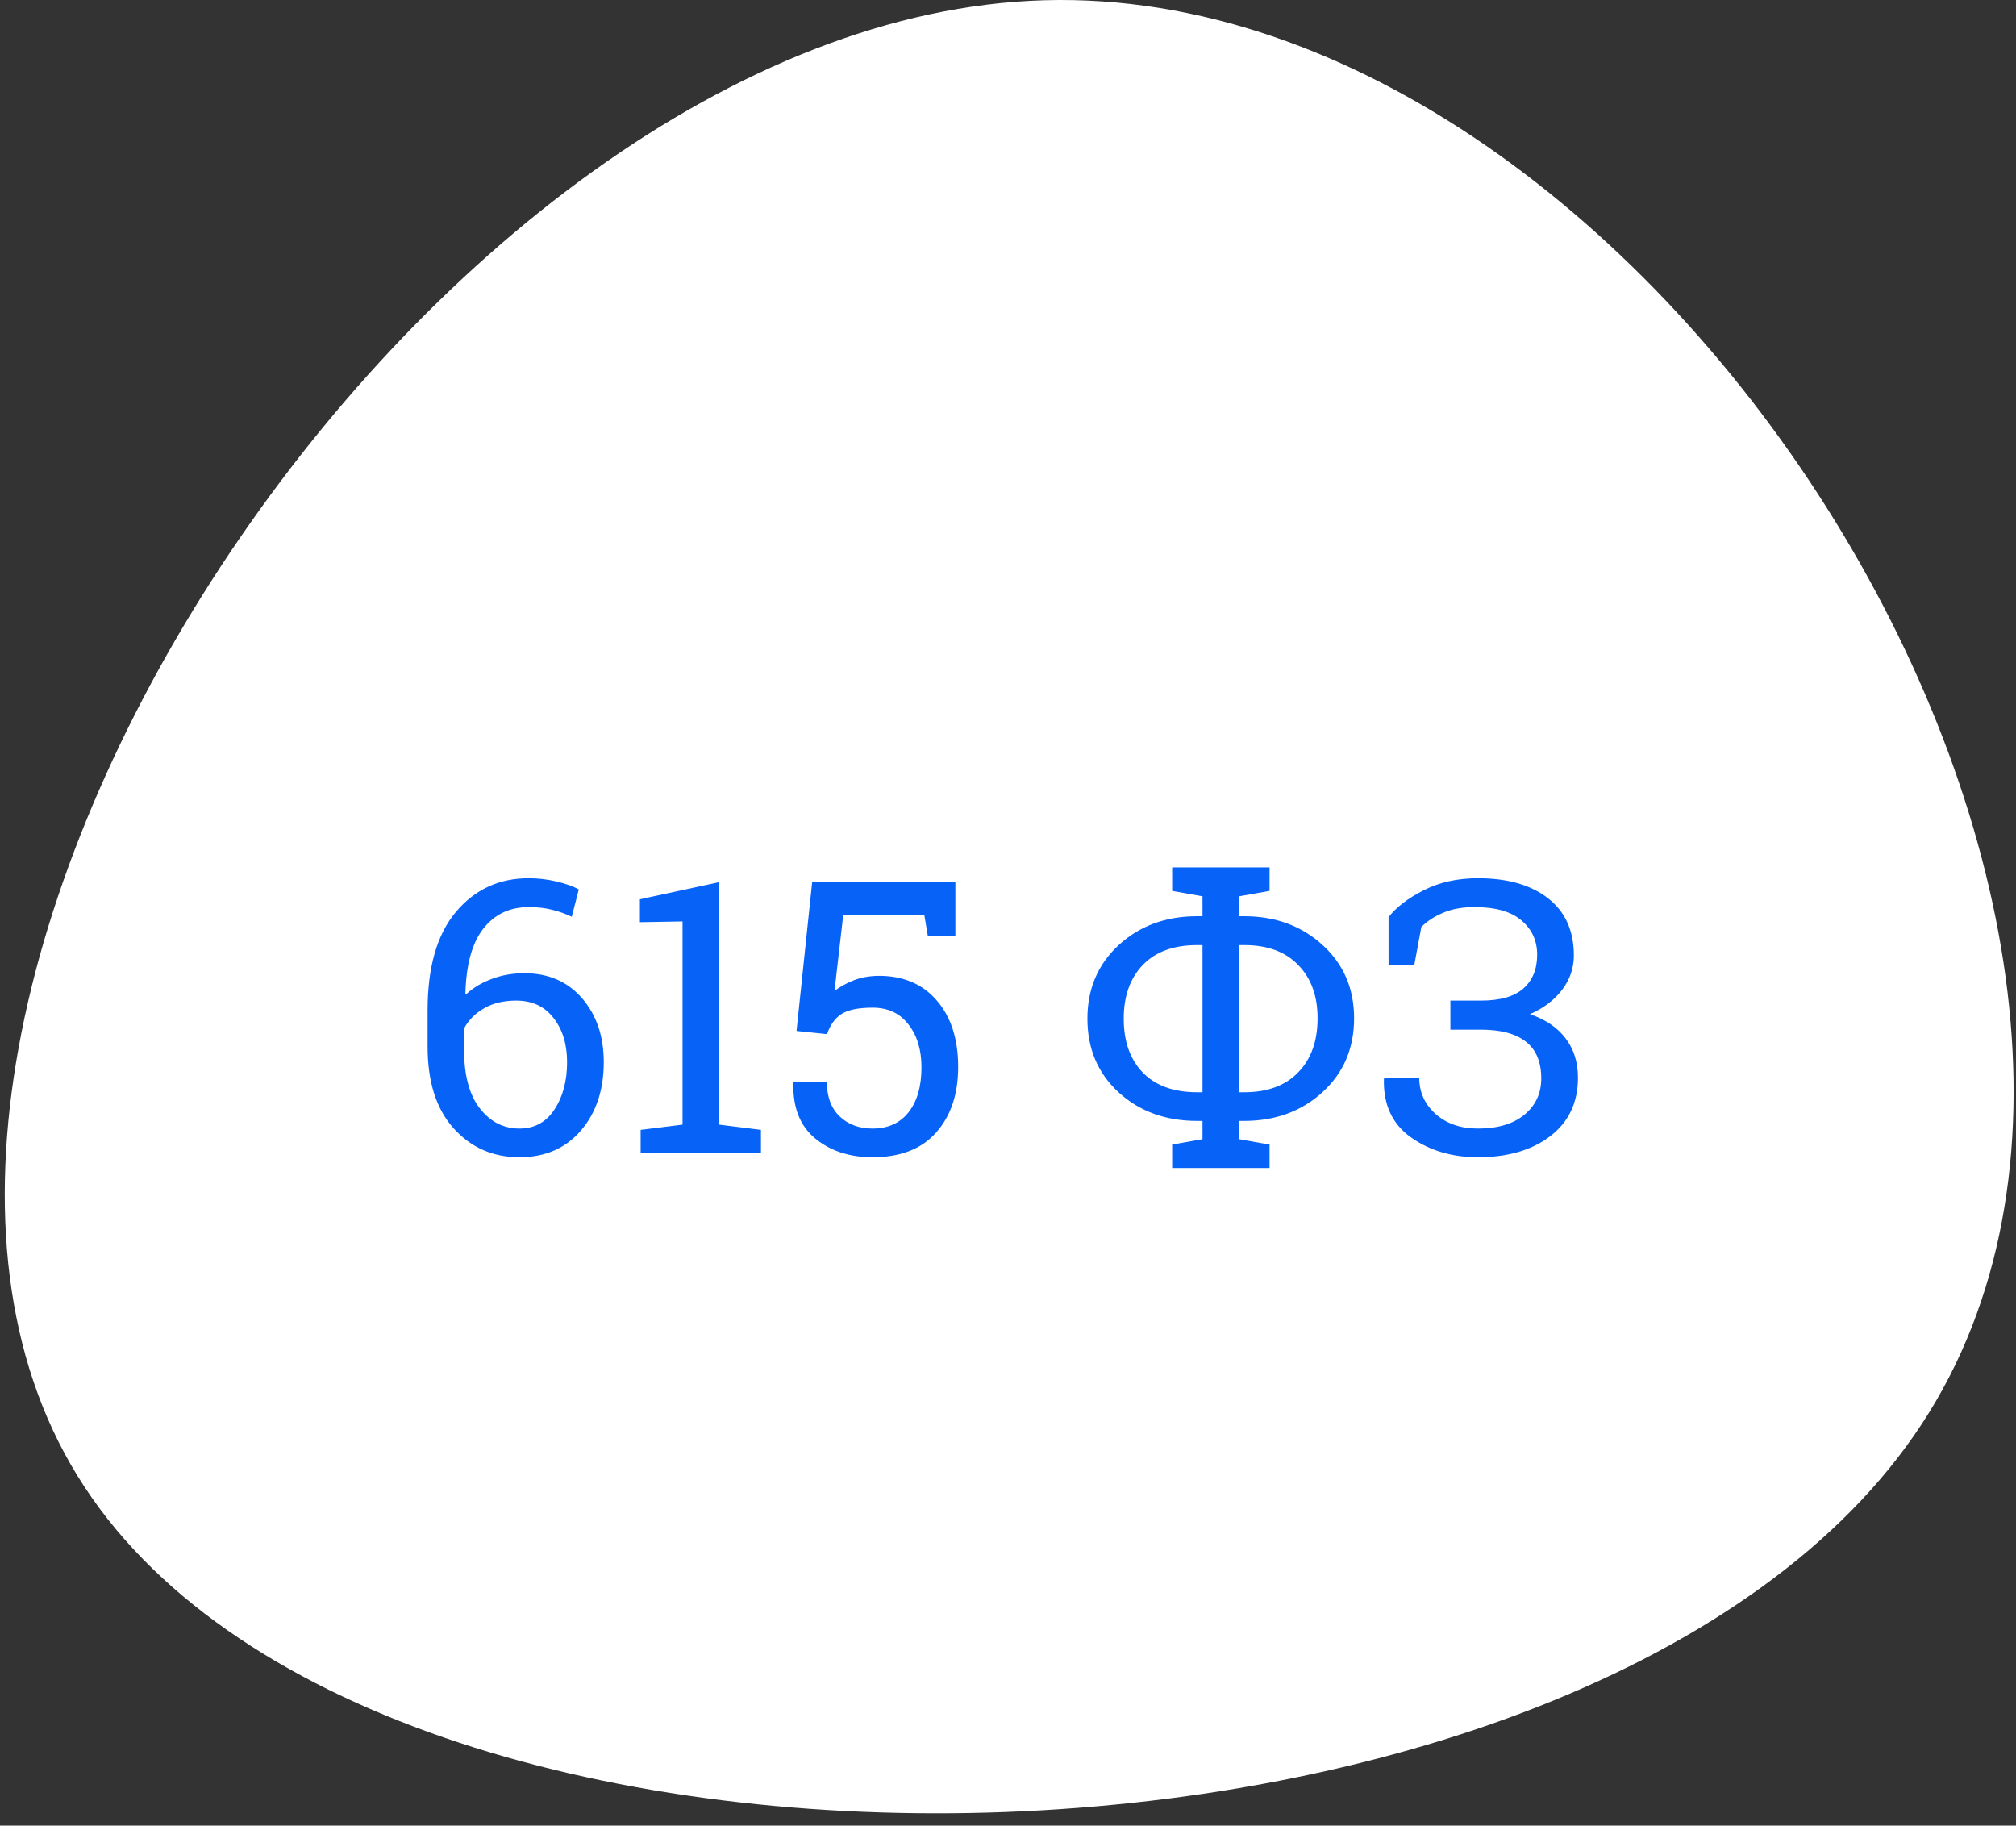 <?xml version="1.0" encoding="UTF-8"?> <svg xmlns="http://www.w3.org/2000/svg" width="148" height="134" viewBox="0 0 148 134" fill="none"><rect x="0" y="0" width="148" height="134" fill="#333333" stroke="none"/> <path d="M141.089 104.513C117.407 140.642 27.146 143.196 5.698 108.343C-15.813 73.49 31.551 1.294 76.681 0.017C121.875 -1.259 164.771 68.383 141.089 104.513Z" fill="white"></path> <path d="M38.815 64.462C39.489 64.462 40.159 64.539 40.824 64.694C41.499 64.849 42.055 65.045 42.492 65.282L41.973 67.292C41.544 67.082 41.075 66.914 40.565 66.786C40.054 66.649 39.471 66.581 38.815 66.581C37.42 66.581 36.308 67.11 35.478 68.167C34.658 69.215 34.221 70.801 34.166 72.925L34.221 72.98C34.731 72.505 35.355 72.132 36.094 71.858C36.832 71.576 37.63 71.435 38.486 71.435C40.264 71.435 41.681 72.05 42.738 73.28C43.796 74.511 44.324 76.069 44.324 77.956C44.324 80.016 43.759 81.698 42.629 83.001C41.508 84.295 40.008 84.942 38.131 84.942C36.19 84.942 34.581 84.236 33.305 82.823C32.029 81.41 31.391 79.41 31.391 76.821V74.142C31.391 70.988 32.083 68.586 33.469 66.936C34.854 65.287 36.636 64.462 38.815 64.462ZM37.898 73.444C36.978 73.444 36.194 73.631 35.547 74.005C34.9 74.37 34.408 74.862 34.07 75.481V77.081C34.07 78.931 34.453 80.353 35.219 81.347C35.993 82.34 36.964 82.837 38.131 82.837C39.234 82.837 40.09 82.372 40.701 81.442C41.321 80.504 41.631 79.341 41.631 77.956C41.631 76.644 41.298 75.564 40.633 74.716C39.977 73.868 39.065 73.444 37.898 73.444ZM47.031 82.933L50.107 82.55V67.634L46.977 67.689V66.007L52.801 64.749V82.55L55.863 82.933V84.655H47.031V82.933ZM68.113 68.686L67.853 67.142H61.906L61.264 72.733C61.674 72.424 62.134 72.168 62.645 71.968C63.164 71.758 63.761 71.644 64.436 71.626C66.268 71.608 67.708 72.205 68.756 73.417C69.813 74.629 70.342 76.261 70.342 78.311C70.342 80.308 69.804 81.912 68.728 83.124C67.662 84.336 66.103 84.942 64.053 84.942C62.367 84.942 60.963 84.482 59.842 83.561C58.73 82.641 58.197 81.287 58.242 79.501L58.27 79.419H60.703C60.703 80.495 61.013 81.333 61.633 81.935C62.262 82.536 63.068 82.837 64.053 82.837C65.192 82.837 66.076 82.436 66.705 81.634C67.334 80.832 67.648 79.733 67.648 78.339C67.648 77.054 67.329 76.005 66.691 75.194C66.062 74.374 65.188 73.964 64.066 73.964C63.009 73.964 62.239 74.123 61.756 74.442C61.282 74.761 60.935 75.249 60.717 75.905L58.475 75.673L59.623 64.749H70.137V68.686H68.113ZM87.883 82.276C85.577 82.276 83.658 81.579 82.127 80.185C80.596 78.781 79.83 76.976 79.83 74.77C79.83 72.583 80.596 70.783 82.127 69.37C83.667 67.957 85.586 67.251 87.883 67.251H88.279V65.788L86.051 65.392V63.669H93.201V65.392L90.973 65.788V67.251H91.328C93.625 67.251 95.544 67.953 97.084 69.356C98.633 70.76 99.408 72.556 99.408 74.743C99.408 76.949 98.633 78.758 97.084 80.171C95.544 81.575 93.625 82.276 91.328 82.276H90.973V83.616L93.201 84.013V85.735H86.051V84.013L88.279 83.616V82.276H87.883ZM87.883 69.37C86.16 69.37 84.829 69.858 83.891 70.833C82.961 71.808 82.496 73.121 82.496 74.77C82.496 76.439 82.961 77.755 83.891 78.722C84.829 79.688 86.16 80.171 87.883 80.171H88.279V69.37H87.883ZM90.973 69.37V80.171H91.356C93.051 80.171 94.368 79.683 95.307 78.708C96.255 77.733 96.728 76.411 96.728 74.743C96.728 73.103 96.255 71.799 95.307 70.833C94.368 69.858 93.051 69.37 91.356 69.37H90.973ZM115.541 70.136C115.541 71.056 115.254 71.895 114.68 72.651C114.105 73.408 113.317 74.005 112.314 74.442C113.454 74.825 114.324 75.413 114.926 76.206C115.536 76.999 115.842 77.965 115.842 79.105C115.842 80.927 115.163 82.358 113.805 83.397C112.456 84.427 110.688 84.942 108.5 84.942C106.595 84.942 104.954 84.455 103.578 83.48C102.211 82.504 101.55 81.082 101.596 79.214L101.623 79.132H104.193C104.193 80.171 104.594 81.05 105.396 81.77C106.199 82.481 107.233 82.837 108.5 82.837C109.949 82.837 111.084 82.5 111.904 81.825C112.734 81.142 113.148 80.253 113.148 79.159C113.148 77.947 112.775 77.049 112.027 76.466C111.28 75.873 110.177 75.577 108.719 75.577H106.477V73.444H108.719C110.122 73.444 111.161 73.148 111.836 72.556C112.51 71.954 112.848 71.129 112.848 70.081C112.848 69.051 112.465 68.213 111.699 67.565C110.943 66.909 109.79 66.581 108.24 66.581C107.347 66.581 106.577 66.722 105.93 67.005C105.283 67.278 104.754 67.625 104.344 68.044L103.824 70.847H101.938V67.319C102.503 66.59 103.359 65.934 104.508 65.351C105.656 64.758 106.987 64.462 108.5 64.462C110.678 64.462 112.396 64.954 113.654 65.939C114.912 66.923 115.541 68.322 115.541 70.136Z" fill="#0762F8"></path> </svg> 